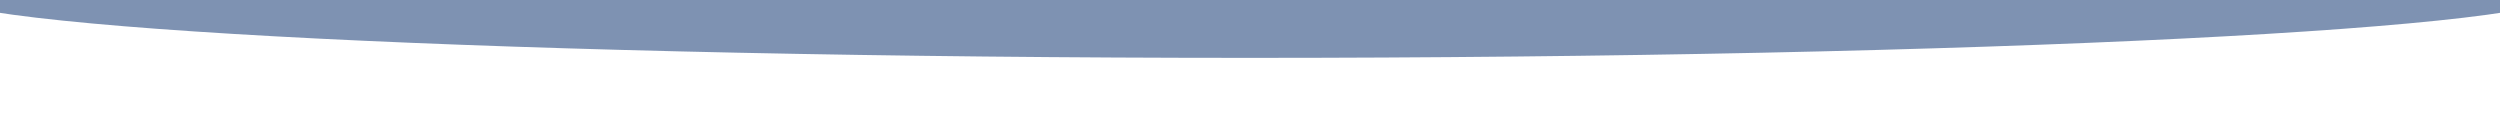 <svg xmlns="http://www.w3.org/2000/svg" xmlns:xlink="http://www.w3.org/1999/xlink" width="2160" zoomAndPan="magnify" viewBox="0 0 1620 75" height="100" preserveAspectRatio="xMidYMid meet" version="1.0"><defs><clipPath id="6e787208f1"><path d="M 0 0 L 1620 0 L 1620 37.5 L 0 37.5 Z M 0 0 " clip-rule="nonzero"/></clipPath><clipPath id="082c016f8f"><path d="M 810 -47.668 C 338.668 -47.668 -43.422 -28.605 -43.422 -5.086 C -43.422 18.434 338.668 37.5 810 37.5 C 1281.332 37.5 1663.422 18.434 1663.422 -5.086 C 1663.422 -28.605 1281.332 -47.668 810 -47.668 Z M 810 -47.668 " clip-rule="nonzero"/></clipPath></defs><g clip-path="url(#6e787208f1)"><g clip-path="url(#082c016f8f)"><path fill="#7e92b2" d="M -43.422 -47.668 L 1663.293 -47.668 L 1663.293 37.5 L -43.422 37.5 Z M -43.422 -47.668 " fill-opacity="1" fill-rule="nonzero"/></g></g></svg>